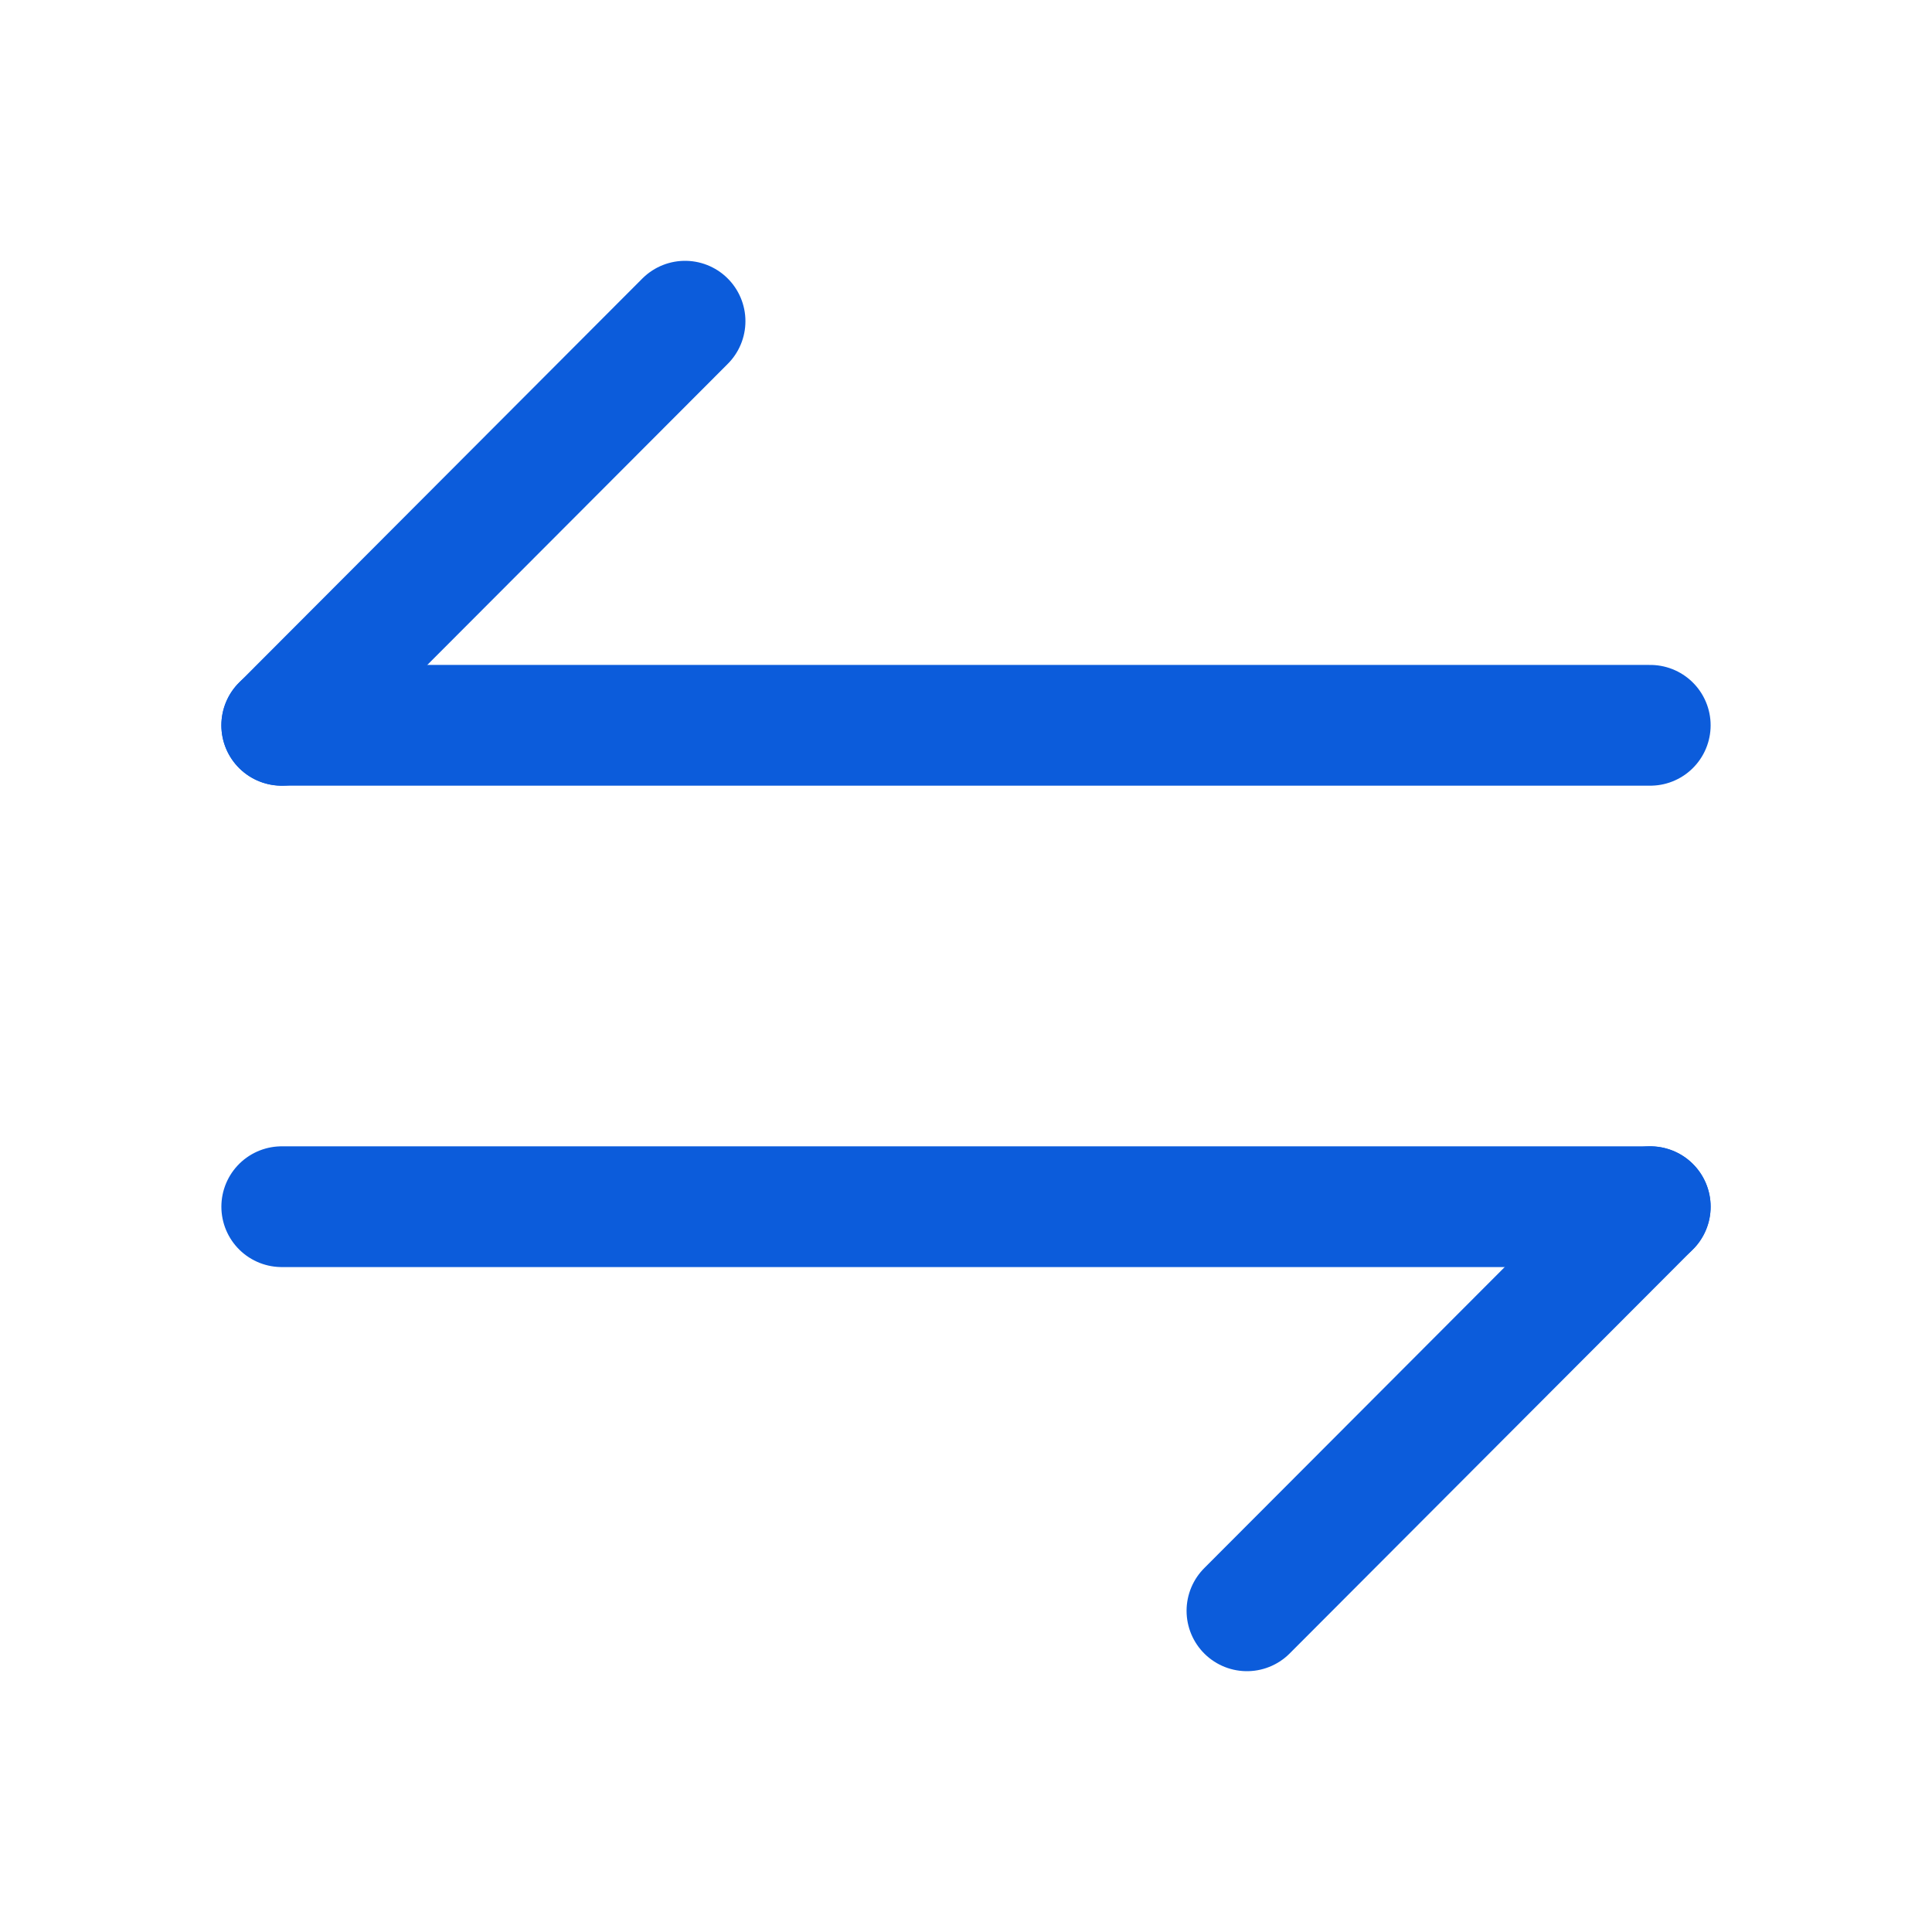 <svg xmlns="http://www.w3.org/2000/svg" width="800px" height="800px" viewBox="0 0 24 24" fill="none"><g id="SVGRepo_bgCarrier" stroke-width="0"></g><g id="SVGRepo_tracerCarrier" stroke-linecap="round" stroke-linejoin="round"></g><g id="SVGRepo_iconCarrier"><path d="M20.5 14.99L15.49 20.01" stroke="#0C5CDB" stroke-width="1.5" stroke-miterlimit="10" stroke-linecap="round" stroke-linejoin="round"></path><path d="M3.5 14.99H20.5" stroke="#0C5CDB" stroke-width="1.5" stroke-miterlimit="10" stroke-linecap="round" stroke-linejoin="round"></path><path d="M3.5 9.01L8.51 3.99" stroke="#0C5CDB" stroke-width="1.5" stroke-miterlimit="10" stroke-linecap="round" stroke-linejoin="round"></path><path d="M20.5 9.01H3.5" stroke="#0C5CDB" stroke-width="1.5" stroke-miterlimit="10" stroke-linecap="round" stroke-linejoin="round"></path></g></svg>